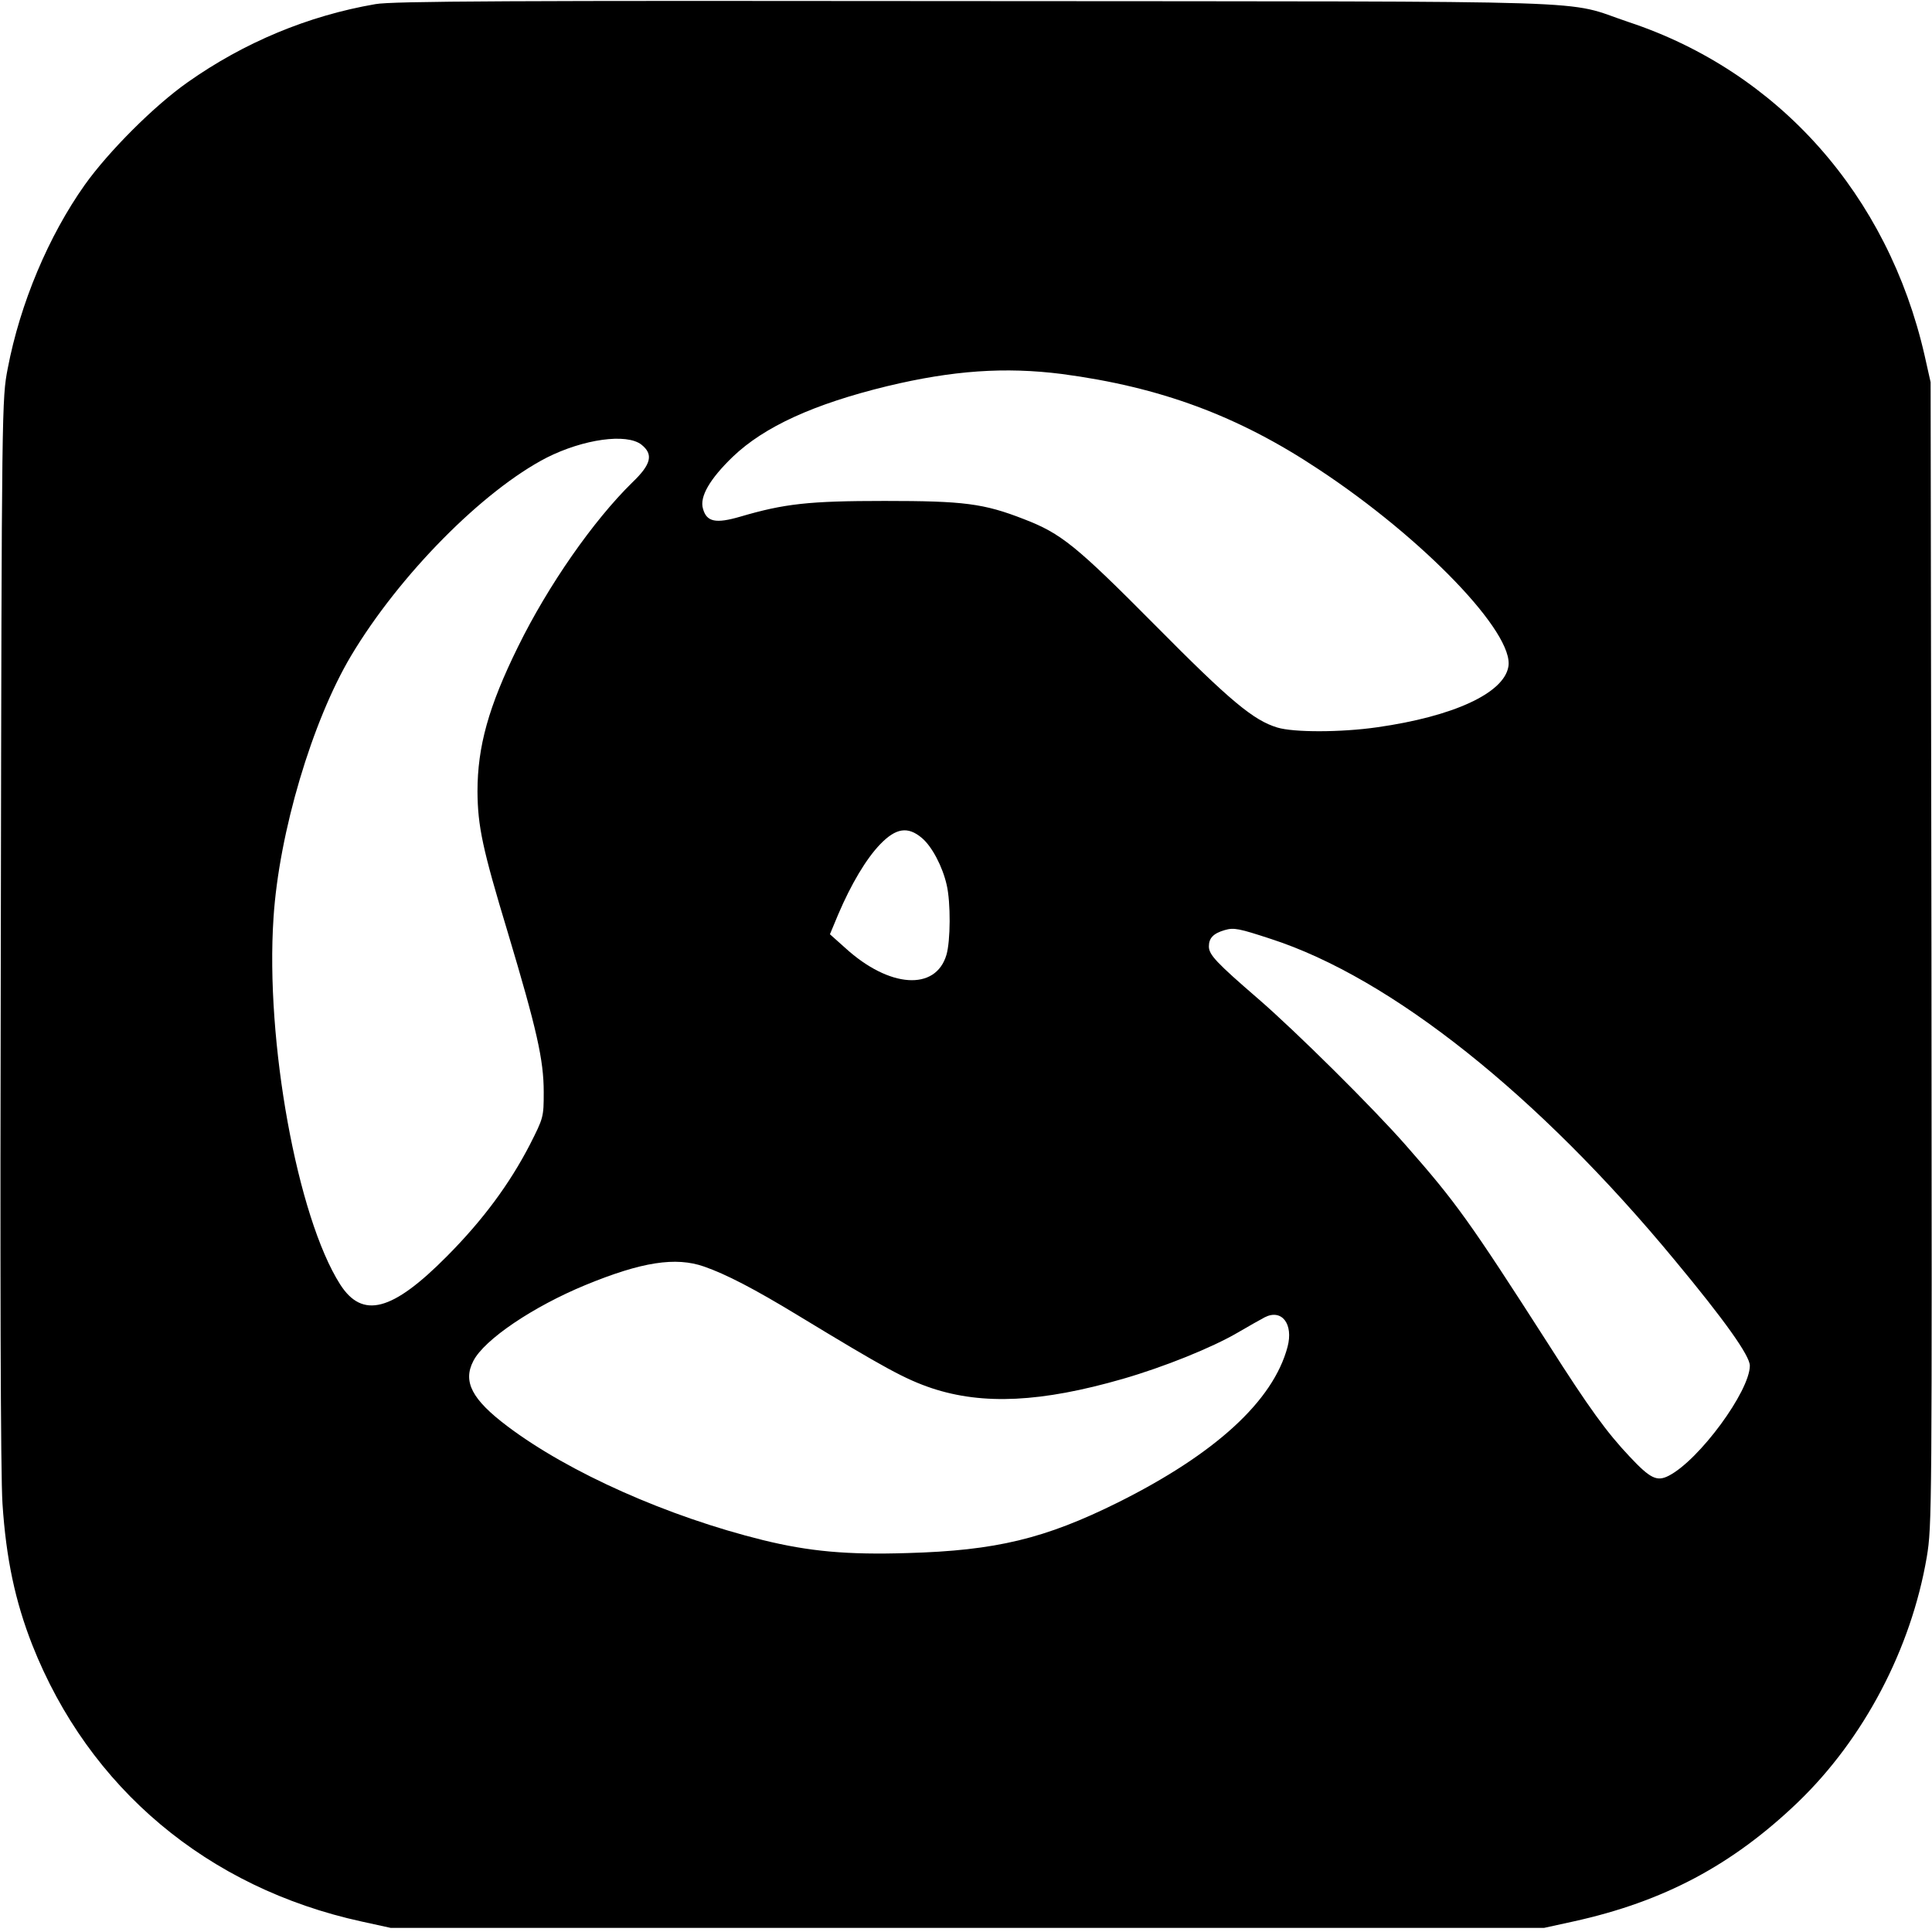 <?xml version="1.0" standalone="no"?>
<!DOCTYPE svg PUBLIC "-//W3C//DTD SVG 20010904//EN"
 "http://www.w3.org/TR/2001/REC-SVG-20010904/DTD/svg10.dtd">
<svg version="1.0" xmlns="http://www.w3.org/2000/svg"
 width="700pt" height="700pt" viewBox="0 0 700 700"
 preserveAspectRatio="xMidYMid meet">
<g transform="translate(0,700) scale(0.1,-0.1)"
fill="#000000" stroke="none">
<path d="M1360 6985 c-244 -42 -476 -139 -680 -283 -121 -85 -286 -250 -373
-372 -131 -185 -234 -429 -279 -665 -21 -109 -22 -122 -25 -2030 -3 -1255 -1
-1976 6 -2083 13 -199 46 -354 108 -512 205 -519 635 -880 1193 -1002 l105
-23 2090 0 2090 0 105 23 c328 72 576 204 814 432 239 230 410 555 467 888 19
114 19 164 17 2187 l-3 2070 -22 98 c-133 581 -529 1027 -1072 1207 -245 82
-13 74 -2366 76 -1678 2 -2115 0 -2175 -11z m2487 -1340 c356 -47 638 -151
930 -345 381 -251 711 -595 688 -716 -17 -96 -200 -180 -475 -219 -132 -19
-303 -19 -362 -1 -86 26 -170 95 -443 371 -287 289 -340 332 -475 384 -146 57
-218 66 -505 66 -275 0 -363 -10 -523 -57 -89 -26 -122 -19 -135 29 -13 43 25
108 108 188 114 109 293 191 560 256 238 57 426 70 632 44z m-1523 -256 c44
-35 36 -71 -33 -137 -141 -138 -305 -373 -414 -595 -107 -217 -147 -362 -147
-525 1 -126 18 -207 110 -511 105 -351 130 -461 130 -578 0 -91 -1 -93 -50
-190 -74 -143 -170 -273 -300 -404 -199 -201 -307 -229 -388 -102 -155 244
-271 881 -241 1328 20 309 140 712 281 949 175 293 478 599 709 718 133 67
289 89 343 47z m1016 -1425 c37 -31 75 -104 90 -170 15 -64 14 -204 -1 -254
-39 -131 -207 -120 -366 25 l-56 50 30 72 c47 110 101 201 152 254 57 59 100
66 151 23z m1265 -366 c435 -141 968 -565 1463 -1164 181 -218 272 -346 272
-382 0 -92 -183 -342 -294 -399 -43 -22 -67 -10 -142 70 -82 87 -145 173 -294
407 -288 449 -335 514 -516 720 -120 137 -401 415 -534 530 -154 133 -180 161
-180 191 0 30 16 47 57 59 34 10 52 6 168 -32z m-2054 -1187 c78 -27 181 -80
342 -178 313 -190 386 -230 484 -263 185 -61 396 -51 691 34 149 43 323 113
417 168 39 23 82 47 97 55 62 32 105 -24 83 -107 -52 -196 -262 -388 -615
-564 -264 -131 -442 -174 -761 -183 -220 -7 -358 6 -525 47 -344 85 -702 244
-925 412 -129 97 -163 162 -124 237 40 78 217 197 406 275 204 84 327 103 430
67z"/>
</g>
</svg>
